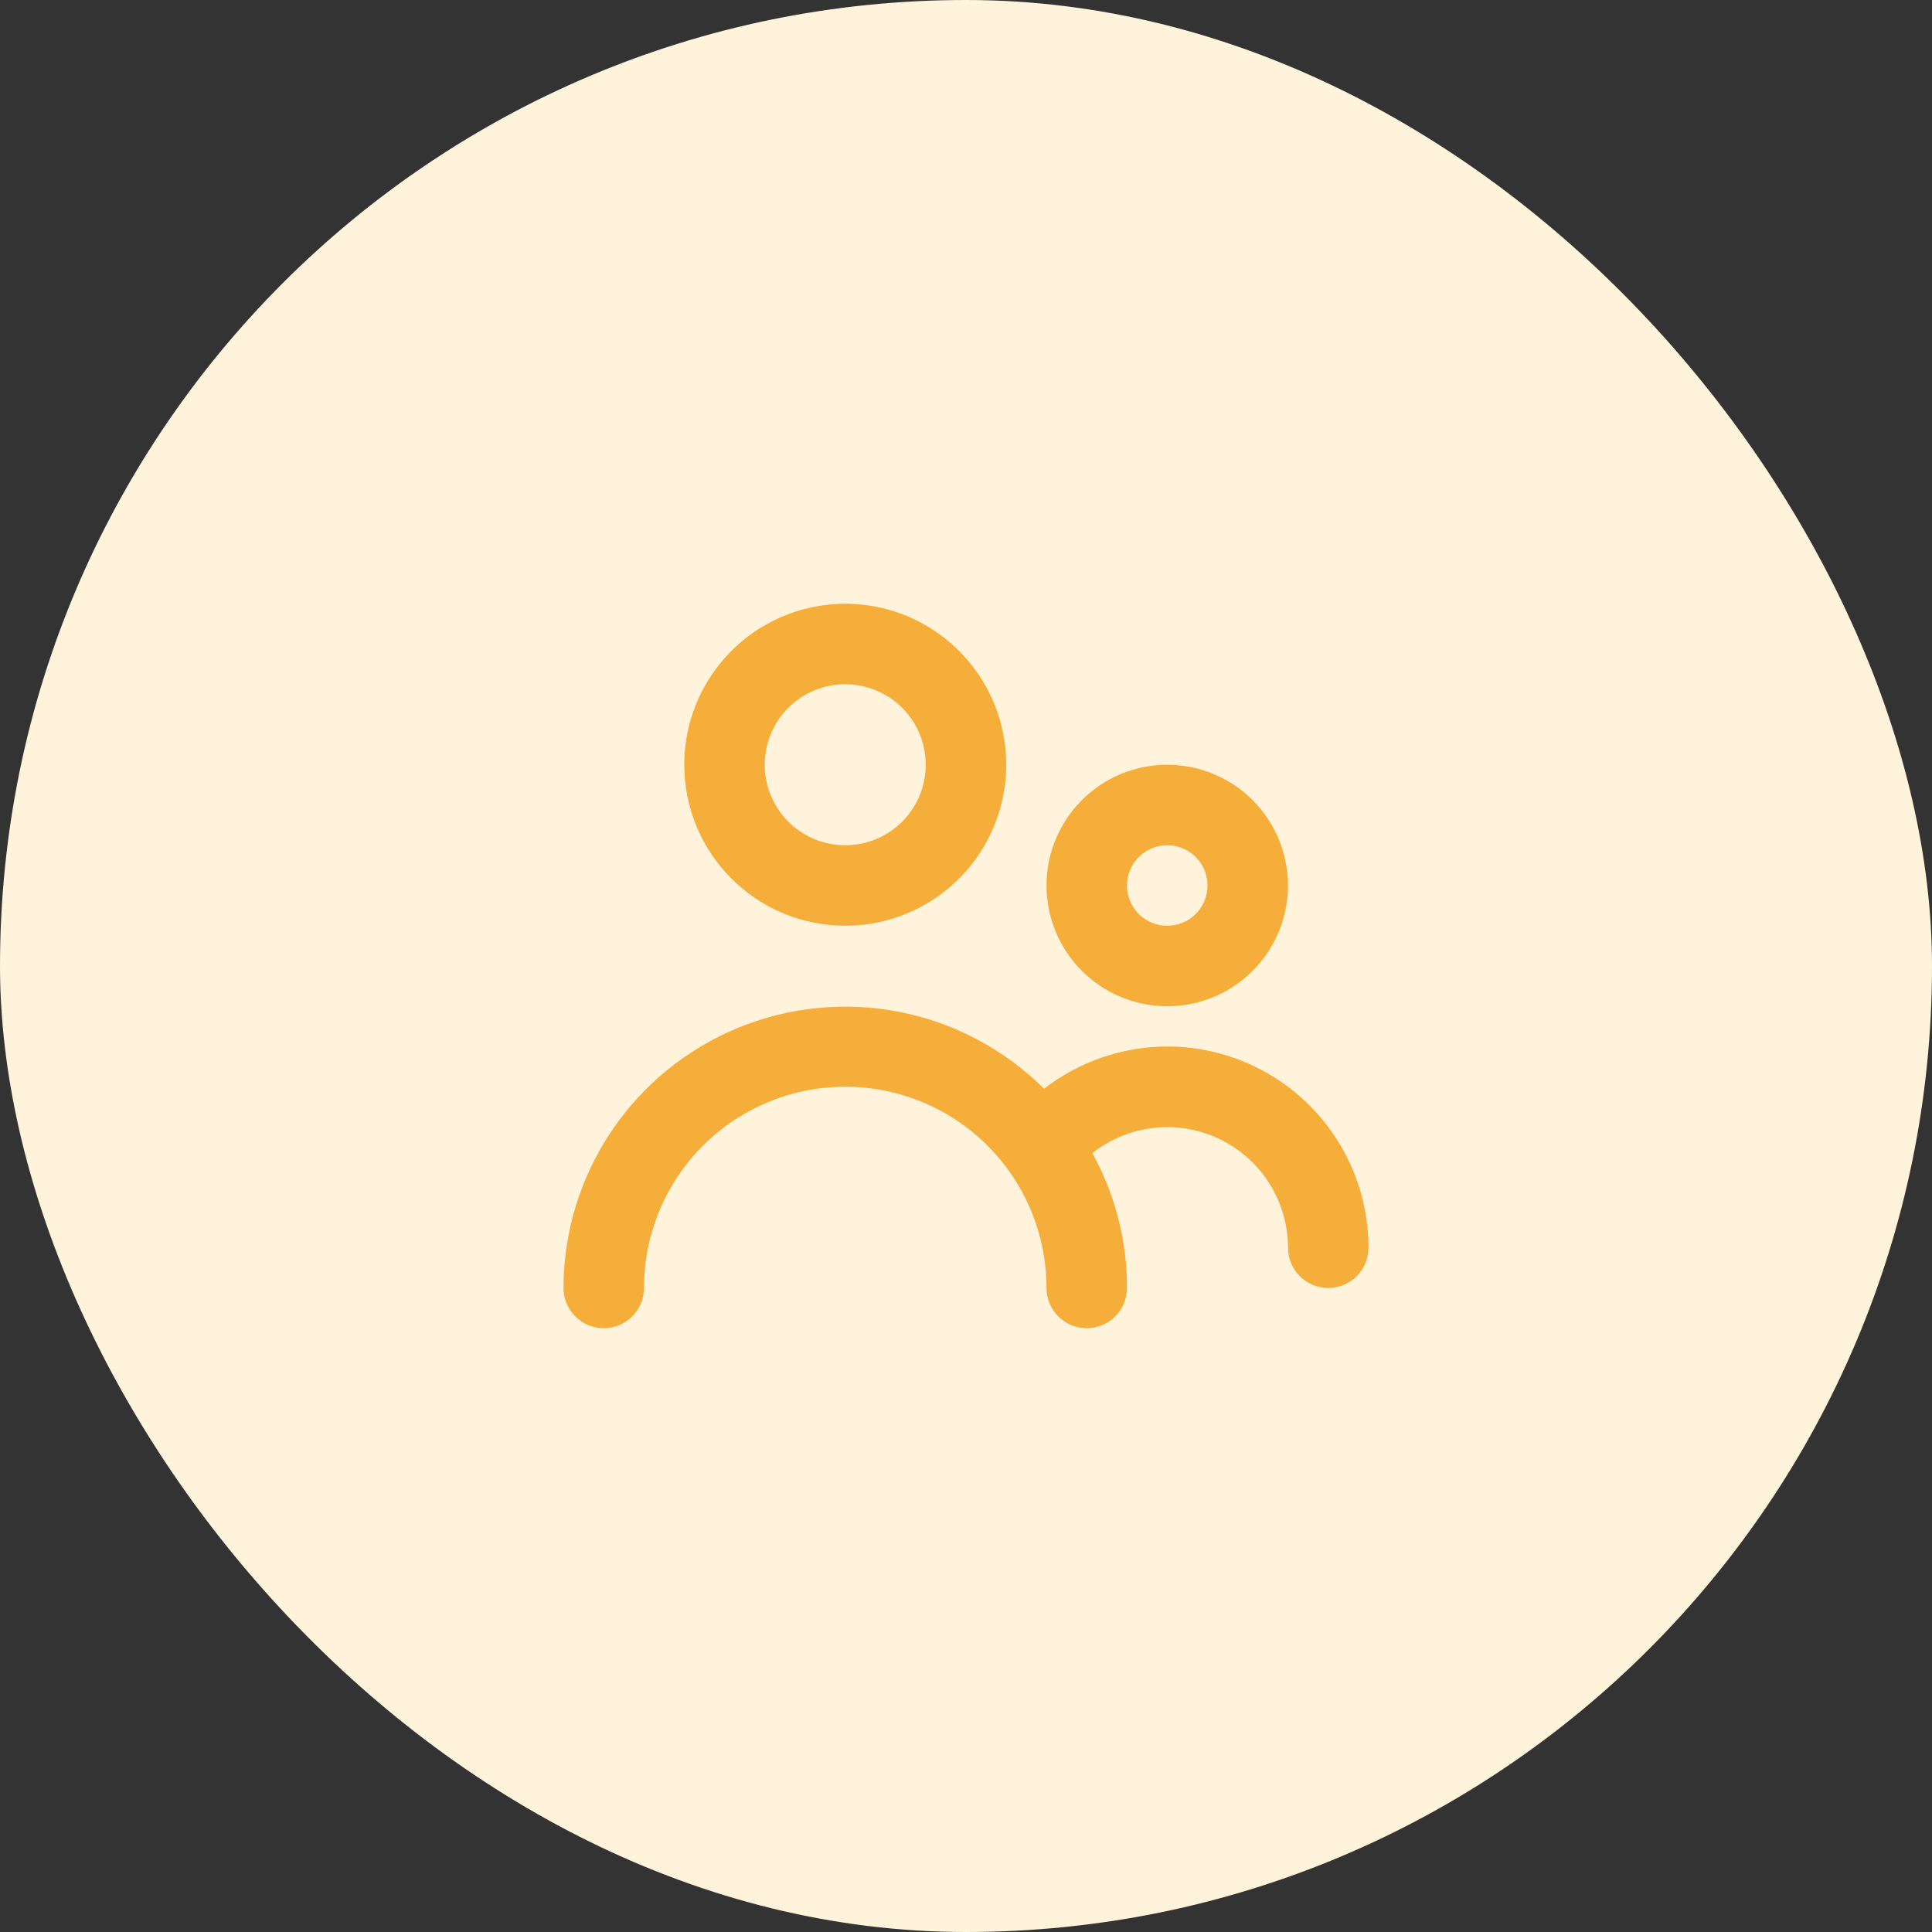 <svg xmlns="http://www.w3.org/2000/svg" width="60" height="60" viewBox="0 0 60 60" fill="none"><rect x="0" y="0" width="60" height="60" fill="#333333" stroke="none"/><rect width="60" height="60" rx="30" fill="#FFF4DB"></rect><path d="M26.25 28.75C27.239 28.75 28.206 28.457 29.028 27.907C29.85 27.358 30.491 26.577 30.869 25.663C31.248 24.75 31.347 23.744 31.154 22.775C30.961 21.805 30.485 20.914 29.785 20.215C29.086 19.515 28.195 19.039 27.226 18.846C26.256 18.653 25.25 18.752 24.337 19.131C23.423 19.509 22.642 20.15 22.093 20.972C21.543 21.794 21.25 22.761 21.25 23.75C21.25 25.076 21.777 26.348 22.715 27.285C23.652 28.223 24.924 28.75 26.25 28.75ZM26.25 21.25C26.744 21.25 27.228 21.397 27.639 21.671C28.05 21.946 28.37 22.337 28.56 22.793C28.749 23.25 28.798 23.753 28.702 24.238C28.605 24.723 28.367 25.168 28.018 25.518C27.668 25.867 27.223 26.105 26.738 26.202C26.253 26.298 25.75 26.249 25.293 26.06C24.837 25.87 24.446 25.55 24.171 25.139C23.897 24.728 23.75 24.244 23.75 23.75C23.75 23.087 24.013 22.451 24.482 21.982C24.951 21.513 25.587 21.25 26.25 21.25ZM36.25 31.25C36.992 31.25 37.717 31.03 38.333 30.618C38.95 30.206 39.431 29.62 39.715 28.935C39.998 28.25 40.073 27.496 39.928 26.768C39.783 26.041 39.426 25.373 38.902 24.848C38.377 24.324 37.709 23.967 36.982 23.822C36.254 23.677 35.5 23.752 34.815 24.035C34.13 24.319 33.544 24.8 33.132 25.417C32.72 26.033 32.5 26.758 32.5 27.5C32.5 28.495 32.895 29.448 33.598 30.152C34.302 30.855 35.255 31.25 36.25 31.25ZM36.25 26.25C36.497 26.25 36.739 26.323 36.944 26.461C37.15 26.598 37.31 26.793 37.405 27.022C37.499 27.25 37.524 27.501 37.476 27.744C37.428 27.986 37.309 28.209 37.134 28.384C36.959 28.559 36.736 28.678 36.494 28.726C36.251 28.774 36 28.75 35.772 28.655C35.543 28.56 35.348 28.4 35.211 28.195C35.073 27.989 35 27.747 35 27.5C35 27.169 35.132 26.851 35.366 26.616C35.6 26.382 35.919 26.25 36.25 26.25ZM36.25 32.5C34.865 32.502 33.519 32.963 32.425 33.812C31.201 32.593 29.643 31.763 27.947 31.428C26.252 31.093 24.495 31.267 22.899 31.929C21.303 32.591 19.938 33.71 18.977 35.147C18.016 36.583 17.502 38.272 17.5 40C17.5 40.331 17.632 40.65 17.866 40.884C18.101 41.118 18.419 41.25 18.75 41.25C19.081 41.25 19.399 41.118 19.634 40.884C19.868 40.65 20 40.331 20 40C20 38.342 20.659 36.753 21.831 35.581C23.003 34.408 24.592 33.75 26.25 33.75C27.908 33.75 29.497 34.408 30.669 35.581C31.841 36.753 32.5 38.342 32.5 40C32.5 40.331 32.632 40.65 32.866 40.884C33.1 41.118 33.419 41.25 33.75 41.25C34.081 41.25 34.4 41.118 34.634 40.884C34.868 40.65 35 40.331 35 40C35.003 38.535 34.633 37.094 33.925 35.812C34.477 35.376 35.142 35.104 35.841 35.027C36.541 34.95 37.249 35.072 37.882 35.379C38.516 35.685 39.051 36.164 39.425 36.76C39.8 37.356 39.999 38.046 40 38.75C40 39.081 40.132 39.4 40.366 39.634C40.6 39.868 40.919 40 41.25 40C41.581 40 41.9 39.868 42.134 39.634C42.368 39.4 42.5 39.081 42.5 38.75C42.5 37.092 41.842 35.503 40.669 34.331C39.497 33.158 37.908 32.5 36.25 32.5Z" fill="#F6AE3B"></path></svg>